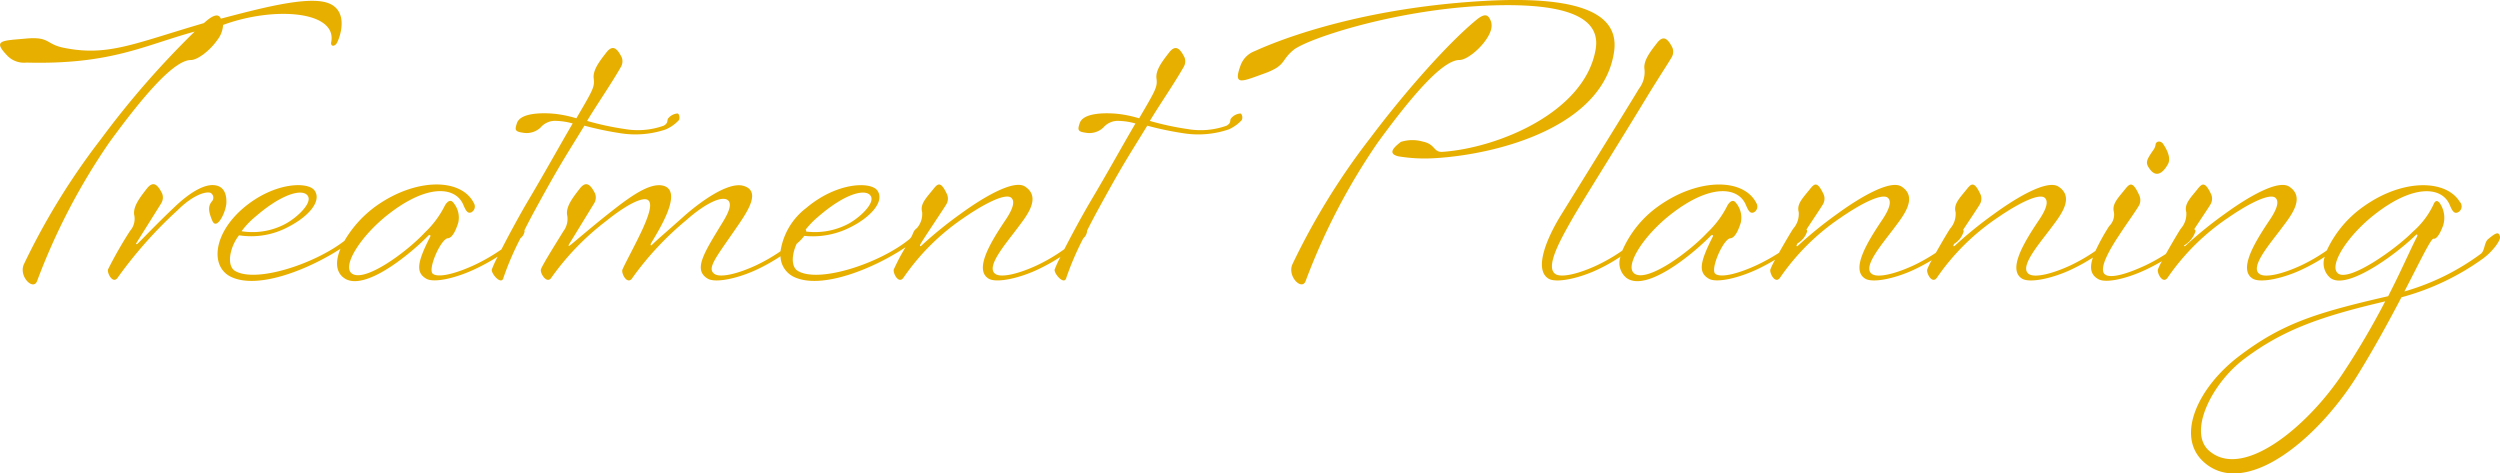 <svg xmlns="http://www.w3.org/2000/svg" width="270.938" height="51.281" viewBox="0 0 270.938 51.281"><defs><style>      .cls-1 {        fill: #e7af00;        fill-rule: evenodd;      }    </style></defs><path id="deco-letter_t03-3_Treatment_Planning.svg" data-name="deco-letter_t03-3_Treatment Planning.svg" class="cls-1" d="M1038.16,338.8a27.152,27.152,0,0,1-8.84,4.2c-1.36,2.6-3.04,5.679-4.88,8.638-4.48,7.079-12.2,13.158-16.56,9.2-3.08-2.8-.6-8.119,3.92-11.518,4.6-3.48,8.24-4.64,16.08-6.439,1.4-2.72,2.36-4.959,3.12-6.439,0.12-.24,0-0.32-0.16-0.16-2.08,2.039-7.4,5.959-9.2,4.639a2.056,2.056,0,0,1-.63-2.314,19.373,19.373,0,0,1-2.41,1.354c-2,.96-4.48,1.52-5.36,1.04-1.68-.96.2-4,1.84-6.439,0.88-1.32.96-2.04,0.56-2.36-0.56-.439-2.52.4-5.08,2.16a24.676,24.676,0,0,0-6.56,6.479c-0.52.8-1.16-.4-1.08-0.84a6.285,6.285,0,0,1,.44-0.913c-0.46.273-1,.564-1.64,0.873-2,.96-4.36,1.56-5.24,1.08-0.793-.443-1-1.149-0.6-2.348a20.223,20.223,0,0,1-2.279,1.268c-2,.96-4.48,1.52-5.359,1.04-1.68-.96.2-4,1.839-6.439,0.88-1.32.96-2.04,0.56-2.36-0.56-.439-2.519.4-5.079,2.16A24.672,24.672,0,0,0,979,340.84c-0.52.8-1.16-.4-1.08-0.84a7,7,0,0,1,.494-1.018c-0.5.3-1.091,0.629-1.816,0.978-2,.96-4.48,1.52-5.359,1.04-1.68-.96.2-4,1.839-6.439,0.88-1.32.96-2.04,0.56-2.36-0.56-.439-2.519.4-5.079,2.16A24.672,24.672,0,0,0,962,340.84c-0.52.8-1.16-.4-1.08-0.84a7.42,7.42,0,0,1,.52-1.066c-0.513.3-1.1,0.627-1.842,0.986-2,.96-4.44,1.56-5.319,1.08-1.2-.68-1-1.8.4-4.559,0.08-.16-0.04-0.28-0.2-0.12-2,2.039-6.959,6.119-9.119,4.6a2.071,2.071,0,0,1-.673-2.33,18.465,18.465,0,0,1-2.408,1.37c-2,.96-4.479,1.52-5.359,1.04-1.68-.96-0.24-4.4,1.32-6.919,1.24-2,8.078-13.038,8.438-13.678a2.947,2.947,0,0,0,.6-2.159c-0.12-.92.68-1.92,1.36-2.8s1.16-.52,1.68.52a1.208,1.208,0,0,1-.12,1.08c-0.28.48-1.68,2.64-2.6,4.159-3.519,5.8-7.159,11.558-8.2,13.4-1.32,2.32-2.88,5.159-1.76,5.879,0.68,0.44,2.639-.08,4.519-0.96a19.017,19.017,0,0,0,2.725-1.586,11.565,11.565,0,0,1,3.916-4.813c4.319-3.079,9.278-3.079,10.638-.28a0.705,0.705,0,0,1-.32.96c-0.4.16-.6-0.24-0.84-0.8-0.8-1.959-3.8-2.359-8.079.96-3,2.32-5.079,5.6-4.039,6.439,1.32,1.08,5.919-2.24,7.959-4.439a10.316,10.316,0,0,0,2.159-2.92s0.48-.88.92-0.28a2.486,2.486,0,0,1,.52,2.16c-0.16.52-.56,1.64-1.12,1.68-0.76.04-2.279,3.479-1.6,3.879,0.68,0.44,2.64-.12,4.52-1a21.2,21.2,0,0,0,2.34-1.3c0.606-1.077,1.32-2.283,1.542-2.616a2.4,2.4,0,0,0,.6-1.8c-0.24-.88.44-1.52,1.24-2.519,0.48-.6.8-0.84,1.479,0.64a1.206,1.206,0,0,1-.12,1.079c-0.165.284-1.031,1.576-1.76,2.683a0.3,0.3,0,0,1,.078.2,2.339,2.339,0,0,1-1.043,1.308c-0.033.055-.058,0.1-0.074,0.132-0.08.16,0,.24,0.12,0.12a43.913,43.913,0,0,1,4.239-3.44c2.52-1.84,5.8-3.759,7-2.959,1.84,1.2.08,3.279-.84,4.519-1.32,1.76-3.479,4.239-2.36,4.959,0.68,0.44,2.64-.08,4.52-0.96a19.422,19.422,0,0,0,2.386-1.353c0.605-1.074,1.315-2.274,1.536-2.606a2.4,2.4,0,0,0,.6-1.8c-0.24-.88.44-1.52,1.24-2.519,0.48-.6.8-0.84,1.479,0.64a1.206,1.206,0,0,1-.12,1.079c-0.167.287-1.046,1.6-1.779,2.713a0.337,0.337,0,0,1,.057.167,2.309,2.309,0,0,1-1.031,1.356c-0.017.031-.036,0.063-0.046,0.084-0.08.16,0,.24,0.12,0.12a43.913,43.913,0,0,1,4.239-3.44c2.52-1.84,5.8-3.759,7-2.959,1.84,1.2.08,3.279-.84,4.519-1.32,1.76-3.479,4.239-2.36,4.959,0.68,0.44,2.64-.08,4.52-0.96a19.212,19.212,0,0,0,2.681-1.556,23.246,23.246,0,0,1,1.481-2.683,1.746,1.746,0,0,0,.52-1.52c-0.24-.88.44-1.52,1.24-2.519,0.48-.6.8-0.84,1.48,0.64a1.278,1.278,0,0,1,.04,1.079c-0.2.4-1.36,2.04-1.84,2.76-0.067.1-.165,0.248-0.281,0.423a1.718,1.718,0,0,1-.143.218c-0.823,1.253-2.244,3.567-1.456,4.158,0.64,0.48,2.52-.12,4.4-1a18.819,18.819,0,0,0,2.19-1.23c0.62-1.1,1.38-2.384,1.61-2.729a2.4,2.4,0,0,0,.6-1.8c-0.24-.88.44-1.52,1.24-2.519,0.48-.6.8-0.84,1.48,0.64a1.206,1.206,0,0,1-.12,1.079c-0.16.282-1.02,1.553-1.74,2.653a0.231,0.231,0,0,1,.14.227,2.734,2.734,0,0,1-1.22,1.517c-0.02.1,0.04,0.14,0.14,0.043a43.842,43.842,0,0,1,4.24-3.44c2.52-1.84,5.8-3.759,7-2.959,1.84,1.2.08,3.279-.84,4.519-1.32,1.76-3.48,4.239-2.36,4.959,0.68,0.44,2.64-.08,4.52-0.96a19.041,19.041,0,0,0,2.75-1.607,11.95,11.95,0,0,1,3.97-4.752c4.32-3.079,8.96-2.919,10.44-.52a0.714,0.714,0,0,1-.24,1.16c-0.4.16-.6-0.24-0.84-0.8-0.8-1.959-3.8-2.359-8.08.96-3,2.32-5.08,5.6-4.04,6.439,1.2,0.96,6.28-2.639,8.12-4.519a8.958,8.958,0,0,0,2.24-2.96s0.24-.72.68-0.12a2.806,2.806,0,0,1,.36,2.4c-0.16.44-.6,1.52-1.04,1.44-0.28-.04-1.44,2.4-3.16,5.719a25.874,25.874,0,0,0,8.28-4.08c0.44-.319.36-1.239,0.8-1.6,0.64-.52,1.16-0.96,1.28-0.24C1040.08,336.841,1039.2,338.04,1038.16,338.8Zm-25.88,10.879c-3.56,2.679-6.12,7.958-3.8,9.958,3.68,3.2,10.72-2.68,14.52-8.439a84.838,84.838,0,0,0,4.56-7.758C1020.56,345.079,1016.48,346.519,1012.28,349.679ZM1002.12,329.2c-0.6-.76-0.48-1,0.28-2.12a1.275,1.275,0,0,0,.28-0.68c0.08-.319.52-0.4,0.8-0.04,0.24,0.36.92,1.4,0.56,2.16C1003.44,329.642,1002.72,329.962,1002.12,329.2Zm-77.524-1.28a17.293,17.293,0,0,1-4-.2c-1.28-.32-0.32-1.08.28-1.56a4.087,4.087,0,0,1,2.36-.04c1.4,0.28,1.159,1.16,2.119,1.12,6-.4,15.478-4.279,16.637-11.118,0.48-2.839-1.8-5.2-12.078-4.719-10,.48-19.276,3.639-20.676,4.8s-0.76,1.68-3.2,2.56-3.359,1.36-2.519-.92a2.591,2.591,0,0,1,1.52-1.52c1.319-.6,10.2-4.6,24.835-5.439,11.839-.68,14.6,2.04,14.118,5.479C942.833,324.4,931.715,327.482,924.6,327.922Zm-21.119-4.839c0.2,0,.32.56,0.12,0.76a4.362,4.362,0,0,1-1.36.96,10.277,10.277,0,0,1-4.8.44,35.327,35.327,0,0,1-4.039-.84c-2.16,3.519-2.72,4.319-5.32,9.078-0.394.714-.81,1.512-1.212,2.315,0,0.016.008,0.027,0.01,0.045a1.179,1.179,0,0,1-.415.774,31.473,31.473,0,0,0-1.822,4.225c-0.2.96-1.36-.4-1.28-0.84a11.861,11.861,0,0,1,.631-1.381,19.946,19.946,0,0,1-2.393,1.341c-2,.96-4.48,1.52-5.359,1.04-1.68-.96.2-4,1.839-6.439,0.88-1.32.96-2.04,0.56-2.36-0.56-.439-2.519.4-5.079,2.16A24.672,24.672,0,0,0,867,340.84c-0.52.8-1.16-.4-1.08-0.84a21.814,21.814,0,0,1,1.281-2.426c-3.306,2.229-9.138,4.7-12.161,3.186a2.564,2.564,0,0,1-1.392-2.208,19.562,19.562,0,0,1-2.492,1.408c-2,.96-4.479,1.52-5.359,1.04-1.679-.96-0.44-2.8,1.6-6.159,0.84-1.36.92-2.04,0.56-2.36-0.64-.519-2.44.32-4.519,2.16a33.114,33.114,0,0,0-5.8,6.2c-0.56.96-1.28-.44-1.12-0.84,0.32-.76,1.48-2.839,2.24-4.519,0.839-1.88.919-2.68,0.559-3-0.479-.4-2.119.28-4.6,2.28a28.25,28.25,0,0,0-5.879,6.079c-0.48.8-1.24-.4-1.16-0.84,0.08-.4,2.08-3.559,2.44-4.159a2.194,2.194,0,0,0,.4-1.8c-0.12-.92.68-1.92,1.36-2.8s1.159-.52,1.679.52a1.206,1.206,0,0,1-.12,1.079l-2.719,4.44c-0.08.12,0,.2,0.08,0.12,0.56-.44,1.8-1.52,3.679-3.04,2.32-1.84,4.879-3.919,6.519-3.439,2.12,0.64-.56,4.839-1.36,6.2-0.12.2-.04,0.32,0.08,0.2,0.56-.56,1.52-1.36,3.44-3.08,1.8-1.6,4.839-3.8,6.479-3.319,2.079,0.6.24,3.079-1,4.879-2.04,2.959-3,4.119-2.12,4.679,0.68,0.44,2.64-.08,4.519-0.96a19.167,19.167,0,0,0,2.617-1.511,7.251,7.251,0,0,1,2.787-4.688c3.359-2.839,7.039-2.879,7.718-1.879,0.8,1.159-.719,2.839-2.839,3.919a8.967,8.967,0,0,1-5.091.982,5.06,5.06,0,0,1-.823.854c-0.55,1.178-.628,2.524.155,2.963,2.32,1.32,8.838-.84,12.038-3.439,0.44-.36.32-0.8,0.76-1.16,0.028-.023.053-0.04,0.08-0.062a2.307,2.307,0,0,0,.562-1.738c-0.24-.88.44-1.52,1.24-2.519,0.48-.6.8-0.84,1.479,0.64a1.206,1.206,0,0,1-.12,1.079c-0.28.48-2.559,3.84-2.8,4.32-0.08.16,0,.24,0.12,0.12a43.913,43.913,0,0,1,4.239-3.44c2.52-1.84,5.8-3.759,7-2.959,1.84,1.2.08,3.279-.84,4.519-1.32,1.76-3.479,4.239-2.36,4.959,0.68,0.44,2.64-.08,4.52-0.96a18.749,18.749,0,0,0,2.937-1.739c0.779-1.515,1.858-3.518,2.785-5.1,2-3.359,3.439-6,4.919-8.518a7.339,7.339,0,0,0-1.76-.28,2.063,2.063,0,0,0-1.72.72,2.208,2.208,0,0,1-1.919.56c-0.88-.12-0.88-0.32-0.64-1.04,0.4-1.2,3.039-1.12,4.159-1a12.927,12.927,0,0,1,2.28.48c1.8-3.08,2-3.4,1.879-4.319s0.68-1.92,1.36-2.8,1.16-.52,1.68.52a1.208,1.208,0,0,1-.12,1.08c-1.08,1.88-2.4,3.759-3.639,5.8a30.656,30.656,0,0,0,4.079.88A8.347,8.347,0,0,0,902,324.4c0.6-.36.24-0.6,0.56-0.88A1.41,1.41,0,0,1,903.477,323.083Zm-47.051,12.794a7.759,7.759,0,0,0,4.573-.836c1.32-.72,2.88-2.24,2.44-3-0.48-.84-2.68-0.4-5.719,2.239a9.452,9.452,0,0,0-1.347,1.385,0.323,0.323,0,0,1,.063.175C856.437,335.852,856.426,335.866,856.426,335.877ZM841.237,324.8a10.277,10.277,0,0,1-4.8.44,35.327,35.327,0,0,1-4.039-.84c-2.16,3.519-2.72,4.319-5.32,9.078-0.384.7-.791,1.476-1.185,2.26a0.434,0.434,0,0,1,.023.1,1.123,1.123,0,0,1-.445.754,31.6,31.6,0,0,0-1.832,4.245c-0.2.96-1.36-.4-1.28-0.84a12.008,12.008,0,0,1,.641-1.4,22.325,22.325,0,0,1-2.4,1.321c-2,.96-4.44,1.56-5.319,1.08-1.2-.68-1-1.8.4-4.559,0.08-.16-0.04-0.28-0.2-0.12-2,2.039-6.959,6.119-9.119,4.6-0.95-.669-0.947-1.872-0.4-3.181-3.344,2.183-8.968,4.5-11.916,3.021-2.2-1.12-1.88-4.639,1.4-7.439,3.359-2.839,7.039-2.879,7.718-1.879,0.8,1.159-.719,2.839-2.839,3.919a8.473,8.473,0,0,1-5.359.92c-1,1.28-1.4,3.319-.4,3.879,2.271,1.292,8.558-.752,11.824-3.277a12.282,12.282,0,0,1,3.416-3.762c4.319-3.079,9.278-3.079,10.638-.28a0.705,0.705,0,0,1-.32.96c-0.4.16-.6-0.24-0.84-0.8-0.8-1.959-3.8-2.359-8.079.96-3,2.32-5.079,5.6-4.039,6.439,1.32,1.08,5.919-2.24,7.959-4.439a10.316,10.316,0,0,0,2.159-2.92s0.48-.88.92-0.28a2.486,2.486,0,0,1,.52,2.16c-0.16.52-.56,1.64-1.12,1.68-0.76.04-2.279,3.479-1.6,3.879,0.68,0.44,2.64-.12,4.52-1a20.138,20.138,0,0,0,2.883-1.67c0.779-1.519,1.866-3.536,2.8-5.129,2-3.359,3.439-6,4.919-8.518a7.339,7.339,0,0,0-1.76-.28,2.063,2.063,0,0,0-1.72.72,2.208,2.208,0,0,1-1.919.56c-0.88-.12-0.88-0.32-0.64-1.04,0.4-1.2,3.039-1.12,4.159-1a12.927,12.927,0,0,1,2.28.48c1.8-3.08,2-3.4,1.879-4.319s0.68-1.92,1.36-2.8,1.16-.52,1.68.52a1.208,1.208,0,0,1-.12,1.08c-1.08,1.88-2.4,3.759-3.639,5.8a30.656,30.656,0,0,0,4.079.88A8.347,8.347,0,0,0,841,324.4c0.6-.36.24-0.6,0.56-0.88a1.41,1.41,0,0,1,.92-0.44c0.2,0,.32.56,0.12,0.76A4.362,4.362,0,0,1,841.237,324.8ZM800,335.041c1.32-.72,2.88-2.24,2.44-3-0.48-.84-2.68-0.4-5.719,2.239a8.758,8.758,0,0,0-1.48,1.56A7.558,7.558,0,0,0,800,335.041Zm4.955-19.677c0.68-3.4-6.2-3.919-11.718-1.879a2.848,2.848,0,0,1-.6,1.6c-0.8,1.16-2.16,2.2-2.879,2.2-1.84,0-5.16,3.879-8.839,8.918a69.222,69.222,0,0,0-7.839,15.038c-0.4,1.08-2-.48-1.439-1.8a75.261,75.261,0,0,1,8.4-13.637,96.137,96.137,0,0,1,10.118-11.6c-5.439,1.48-9.078,3.6-18.236,3.36a2.517,2.517,0,0,1-2-.68c-1.72-1.76-.72-1.68,1.92-1.92,2.559-.24,2.2.56,3.959,0.96,4.879,1.04,7.679-.4,15.357-2.639,0.36-.32,1.48-1.36,1.84-0.48,4.239-1.12,8.719-2.28,11.078-1.84,3.16,0.6,1.72,4.2,1.44,4.559S804.874,315.764,804.954,315.364ZM783.16,335.8a1.984,1.984,0,0,0,.44-1.76c-0.12-.92.68-1.92,1.36-2.8s1.159-.52,1.679.52a1.206,1.206,0,0,1-.12,1.079l-2.679,4.28c-0.08.12,0.04,0.16,0.12,0.08,0.4-.36,1.88-1.96,4.079-4.04,1.56-1.479,3-2.319,4.039-2.319s1.56,0.68,1.52,1.919c-0.04,1-1.04,3.04-1.52,1.96-0.479-1.12-.439-1.6-0.08-2.08a0.605,0.605,0,0,0-.119-0.959c-0.6-.2-2.04.36-3.52,1.839a46.5,46.5,0,0,0-6.519,7.319c-0.52.8-1.16-.4-1.08-0.84A43.581,43.581,0,0,1,783.16,335.8Zm134.358-10c4-5.32,8.6-10.439,11.518-12.838,0.44-.36,1.039-0.8,1.4-0.28,0.4,0.6.44,1.28-.32,2.4-0.8,1.16-2.159,2.2-2.879,2.2-1.84,0-5.159,3.879-8.839,8.918a69.169,69.169,0,0,0-7.838,15.038c-0.4,1.08-2-.48-1.44-1.8A75.275,75.275,0,0,1,917.518,325.8Z" transform="translate(-769.062 -310.781)"></path></svg>